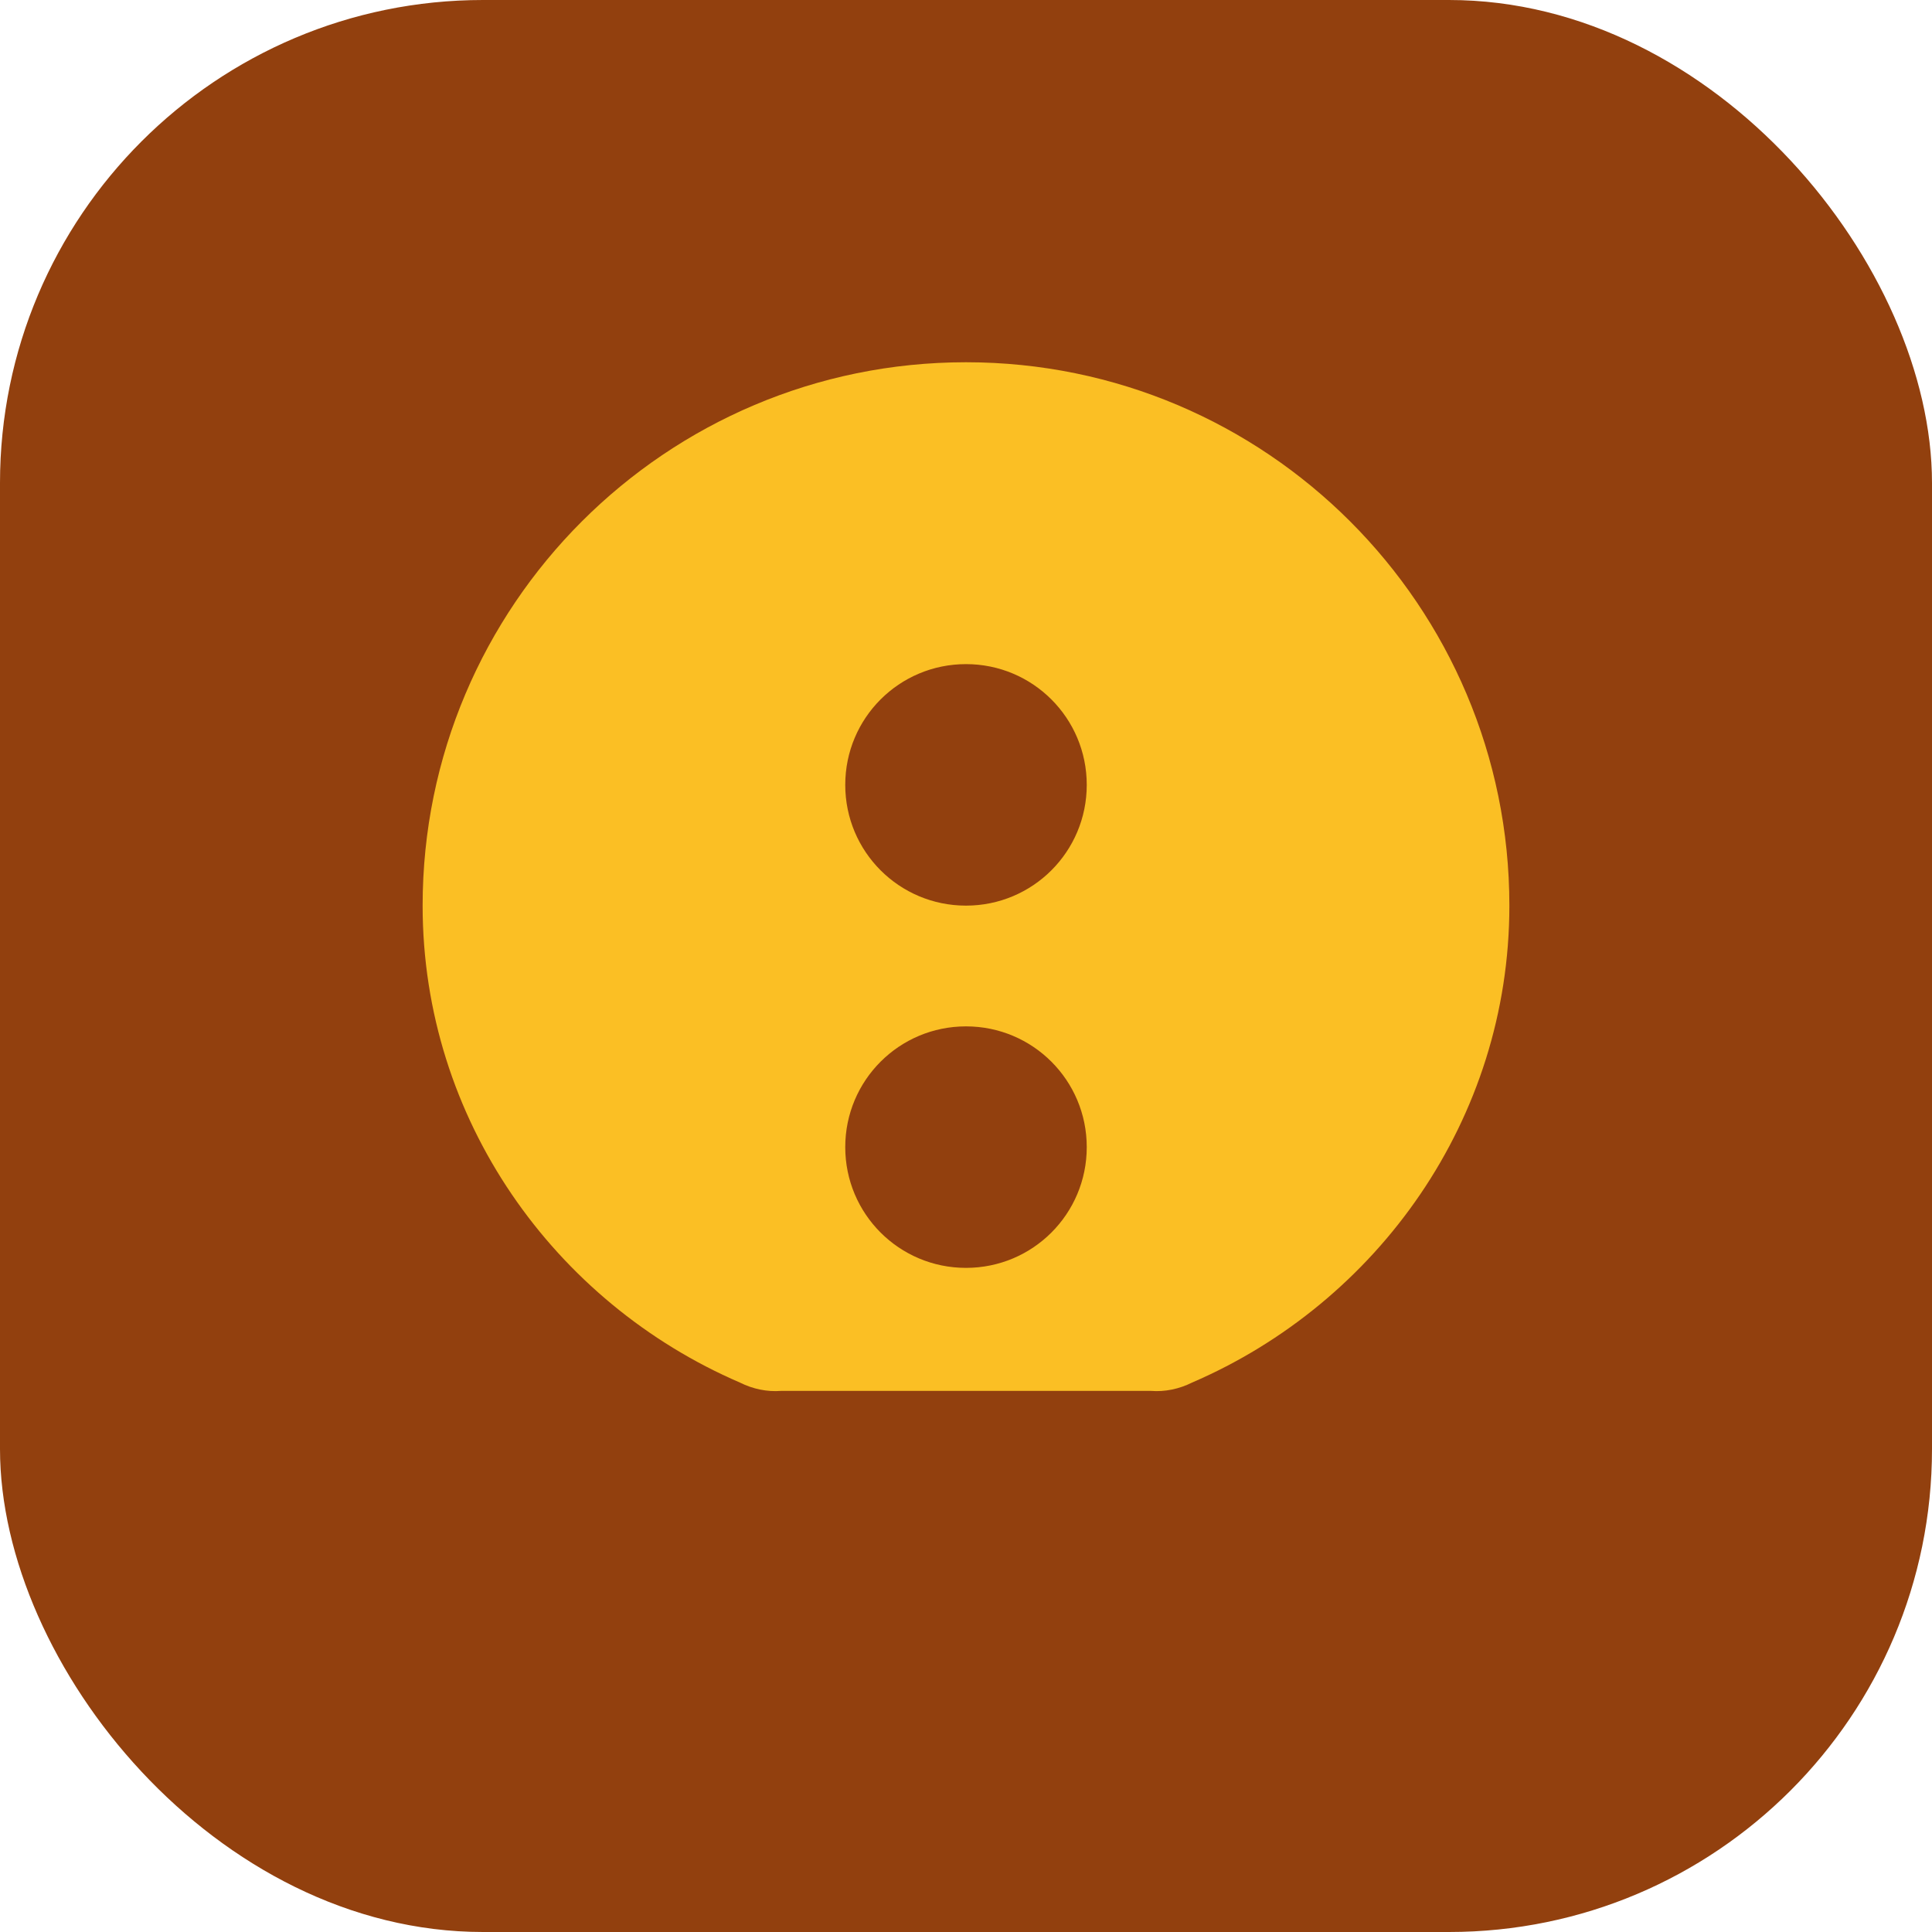 <svg width="512" height="512" viewBox="0 0 512 512" fill="none" xmlns="http://www.w3.org/2000/svg">
  <rect width="512" height="512" rx="128" fill="#92400E"/>
  <g filter="url(#shadow)">
    <path d="M256 96C176.5 96 112 160.5 112 240C112 296.6 146.9 345.2 196.1 366.4C199.5 368.1 203.3 368.9 207 368.6L305 368.6C308.7 368.9 312.5 368.1 315.9 366.4C365.1 345.2 400 296.6 400 240C400 160.5 335.5 96 256 96ZM256 336C238.3 336 224 321.7 224 304C224 286.3 238.3 272 256 272C273.7 272 288 286.3 288 304C288 321.7 273.7 336 256 336ZM256 240C238.3 240 224 225.7 224 208C224 190.3 238.3 176 256 176C273.7 176 288 190.3 288 208C288 225.7 273.7 240 256 240Z" fill="#FBBF24"/>
  </g>
  <defs>
    <filter id="shadow" x="0" y="0" width="512" height="512" filterUnits="userSpaceOnUse">
      <feDropShadow dx="0" dy="4" stdDeviation="8" flood-opacity="0.25"/>
    </filter>
  </defs>
</svg>